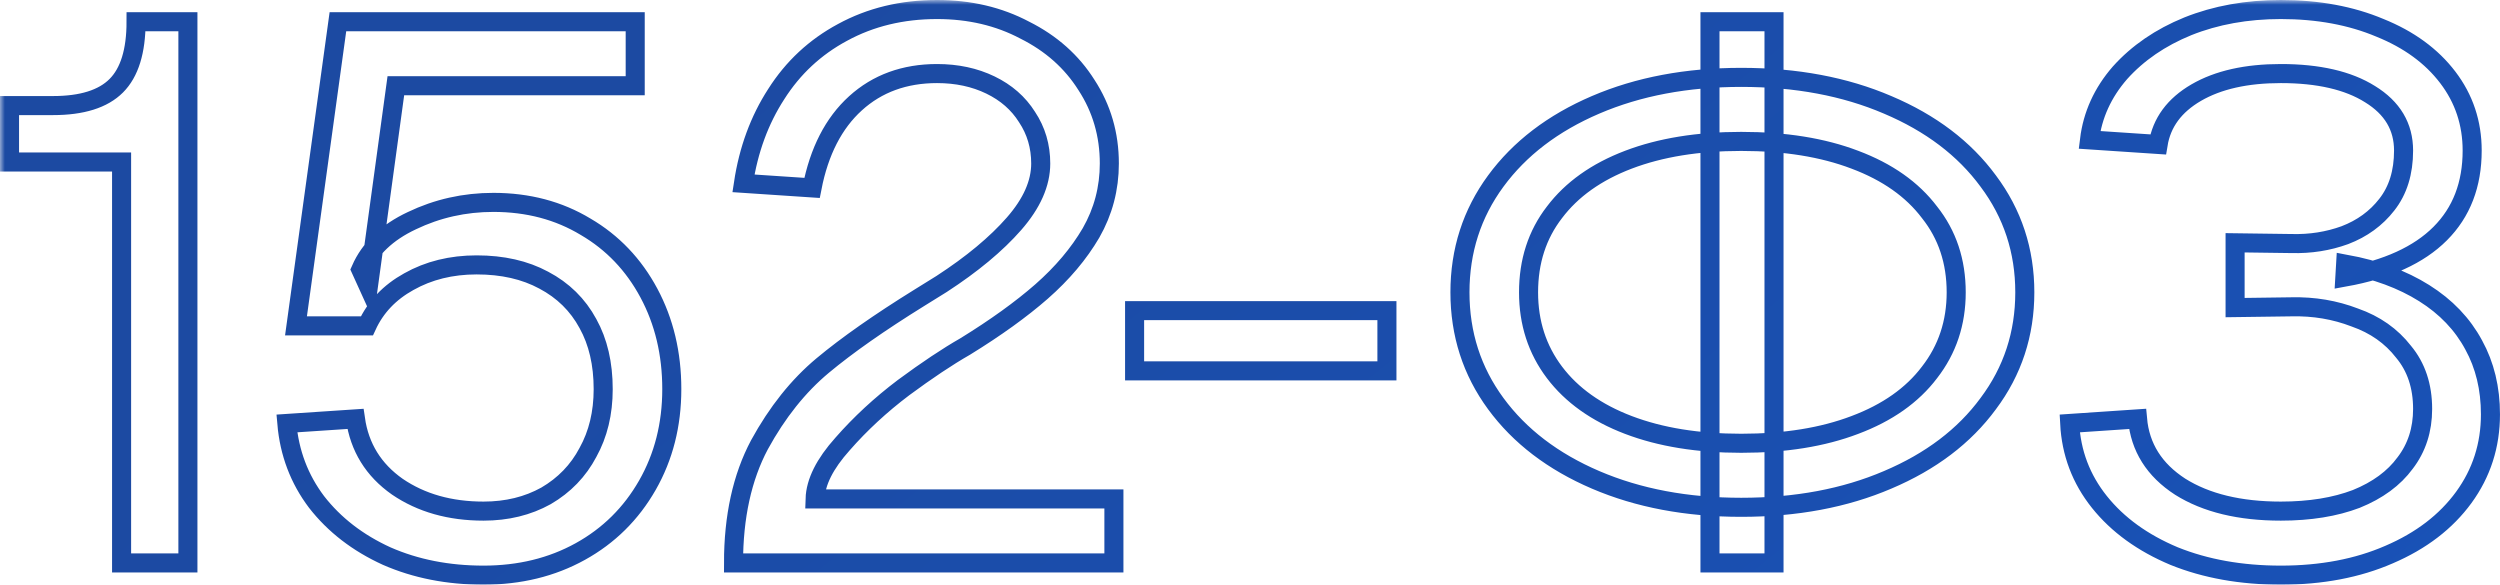 <?xml version="1.0" encoding="UTF-8"?> <svg xmlns="http://www.w3.org/2000/svg" viewBox="0 0 262.367 61.36" fill="none"><mask id="path-1-outside-1_466_2874" maskUnits="userSpaceOnUse" x="0" y="0" width="1052.53" height="248.126" fill="black"><rect fill="white" width="262.999" height="62"></rect><path d="M5.56 11.08C8.6 11.08 10.813 10.387 12.2 9C13.587 7.613 14.28 5.373 14.28 2.28H19.72V59.08H12.76V17H1V11.08H5.56ZM66.663 9H41.543L38.663 30.04L37.863 28.28C38.823 26.093 40.61 24.387 43.223 23.16C45.89 21.88 48.743 21.24 51.783 21.24C55.41 21.24 58.637 22.093 61.463 23.8C64.29 25.453 66.503 27.773 68.103 30.76C69.703 33.747 70.503 37.107 70.503 40.84C70.503 44.573 69.65 47.933 67.943 50.92C66.236 53.907 63.89 56.227 60.903 57.88C57.916 59.533 54.53 60.36 50.743 60.36C47.01 60.36 43.623 59.693 40.583 58.36C37.543 56.973 35.09 55.08 33.223 52.68C31.41 50.28 30.37 47.533 30.103 44.44L37.303 43.96C37.73 46.947 39.196 49.32 41.703 51.08C44.21 52.787 47.223 53.64 50.743 53.64C53.197 53.64 55.383 53.107 57.303 52.04C59.223 50.92 60.69 49.4 61.703 47.48C62.77 45.56 63.303 43.347 63.303 40.84C63.303 38.173 62.77 35.88 61.703 33.96C60.637 31.987 59.09 30.467 57.063 29.4C55.09 28.333 52.743 27.8 50.023 27.8C47.357 27.8 44.983 28.387 42.903 29.56C40.877 30.68 39.41 32.227 38.503 34.2H31.063L35.463 2.28H66.663V9ZM78.021 19.24C78.554 15.72 79.701 12.6 81.461 9.88C83.221 7.107 85.541 4.947 88.421 3.4C91.355 1.8 94.661 1 98.341 1C101.754 1 104.821 1.72 107.541 3.16C110.315 4.547 112.475 6.467 114.021 8.92C115.621 11.373 116.421 14.12 116.421 17.16C116.421 19.773 115.781 22.2 114.501 24.44C113.221 26.627 111.488 28.68 109.301 30.6C107.168 32.467 104.501 34.387 101.301 36.36C99.435 37.427 97.275 38.867 94.821 40.68C92.421 42.493 90.288 44.467 88.421 46.6C86.555 48.68 85.595 50.6 85.541 52.36H116.901V59.08H76.981C76.981 54.227 77.888 50.093 79.701 46.68C81.568 43.267 83.781 40.493 86.341 38.36C88.901 36.227 92.288 33.853 96.501 31.24L98.821 29.8C102.021 27.72 104.555 25.613 106.421 23.48C108.288 21.347 109.221 19.24 109.221 17.16C109.221 15.347 108.741 13.72 107.781 12.28C106.875 10.84 105.595 9.72 103.941 8.92C102.288 8.12 100.421 7.72 98.341 7.72C94.928 7.72 92.075 8.76 89.781 10.84C87.488 12.92 85.968 15.88 85.221 19.72L78.021 19.24ZM145.553 32.6V38.92H119.072V32.6H145.553ZM153.217 30.68C153.217 26.307 154.47 22.413 156.977 19C159.484 15.587 162.977 12.92 167.457 11C171.937 9.08 177.03 8.12 182.737 8.12C188.497 8.12 193.617 9.08 198.097 11C202.63 12.92 206.15 15.587 208.657 19C211.217 22.413 212.497 26.307 212.497 30.68C212.497 35.053 211.217 38.947 208.657 42.36C206.15 45.773 202.63 48.44 198.097 50.36C193.617 52.28 188.497 53.24 182.737 53.24C177.03 53.24 171.937 52.28 167.457 50.36C162.977 48.44 159.484 45.773 156.977 42.36C154.47 38.947 153.217 35.053 153.217 30.68ZM160.417 30.68C160.417 33.88 161.324 36.68 163.137 39.08C164.95 41.48 167.537 43.32 170.897 44.6C174.257 45.88 178.204 46.52 182.737 46.52C187.323 46.52 191.297 45.88 194.657 44.6C198.07 43.32 200.683 41.48 202.497 39.08C204.364 36.68 205.297 33.88 205.297 30.68C205.297 27.427 204.364 24.627 202.497 22.28C200.683 19.88 198.07 18.04 194.657 16.76C191.297 15.48 187.323 14.84 182.737 14.84C178.204 14.84 174.257 15.48 170.897 16.76C167.537 18.04 164.95 19.88 163.137 22.28C161.324 24.627 160.417 27.427 160.417 30.68ZM186.177 2.28V59.08H179.457V2.28H186.177ZM240.486 25.56C242.46 25.613 244.326 25.32 246.086 24.68C247.9 23.987 249.366 22.92 250.486 21.48C251.66 19.987 252.247 18.093 252.247 15.8C252.247 13.293 251.073 11.32 248.726 9.88C246.433 8.44 243.313 7.72 239.366 7.72C235.74 7.72 232.78 8.387 230.486 9.72C228.193 11.053 226.86 12.867 226.486 15.16L219.286 14.68C219.606 12.067 220.673 9.72 222.486 7.64C224.353 5.56 226.726 3.933 229.606 2.76C232.54 1.587 235.793 1 239.366 1C243.26 1 246.726 1.64 249.766 2.92C252.807 4.147 255.181 5.88 256.887 8.12C258.594 10.36 259.446 12.92 259.446 15.8C259.446 19.373 258.327 22.28 256.085 24.52C253.847 26.76 250.513 28.28 246.086 29.08L246.166 27.72C249.366 28.307 252.112 29.32 254.406 30.76C256.7 32.2 258.432 34.013 259.606 36.2C260.78 38.333 261.365 40.76 261.365 43.48C261.365 46.733 260.433 49.64 258.567 52.2C256.7 54.76 254.086 56.76 250.726 58.2C247.42 59.64 243.633 60.36 239.366 60.36C235.206 60.36 231.473 59.693 228.166 58.36C224.86 56.973 222.246 55.08 220.326 52.68C218.406 50.28 217.366 47.533 217.206 44.44L224.326 43.96C224.593 46.947 226.086 49.32 228.806 51.08C231.526 52.787 235.046 53.64 239.366 53.64C242.406 53.64 245.046 53.213 247.286 52.36C249.526 51.453 251.233 50.2 252.407 48.6C253.634 47 254.246 45.107 254.246 42.92C254.246 40.52 253.579 38.52 252.247 36.92C250.965 35.267 249.26 34.067 247.126 33.32C245.046 32.52 242.833 32.147 240.486 32.2L234.566 32.28V25.48L240.486 25.56Z"></path></mask><path d="M5.56 11.08C8.6 11.08 10.813 10.387 12.2 9C13.587 7.613 14.28 5.373 14.28 2.28H19.72V59.08H12.76V17H1V11.08H5.56ZM66.663 9H41.543L38.663 30.04L37.863 28.28C38.823 26.093 40.61 24.387 43.223 23.16C45.89 21.88 48.743 21.24 51.783 21.24C55.41 21.24 58.637 22.093 61.463 23.8C64.29 25.453 66.503 27.773 68.103 30.76C69.703 33.747 70.503 37.107 70.503 40.84C70.503 44.573 69.65 47.933 67.943 50.92C66.236 53.907 63.89 56.227 60.903 57.88C57.916 59.533 54.53 60.36 50.743 60.36C47.01 60.36 43.623 59.693 40.583 58.36C37.543 56.973 35.09 55.08 33.223 52.68C31.41 50.28 30.37 47.533 30.103 44.44L37.303 43.96C37.73 46.947 39.196 49.32 41.703 51.08C44.21 52.787 47.223 53.64 50.743 53.64C53.197 53.64 55.383 53.107 57.303 52.04C59.223 50.92 60.69 49.4 61.703 47.48C62.77 45.56 63.303 43.347 63.303 40.84C63.303 38.173 62.77 35.88 61.703 33.96C60.637 31.987 59.09 30.467 57.063 29.4C55.09 28.333 52.743 27.8 50.023 27.8C47.357 27.8 44.983 28.387 42.903 29.56C40.877 30.68 39.41 32.227 38.503 34.2H31.063L35.463 2.28H66.663V9ZM78.021 19.24C78.554 15.72 79.701 12.6 81.461 9.88C83.221 7.107 85.541 4.947 88.421 3.4C91.355 1.8 94.661 1 98.341 1C101.754 1 104.821 1.72 107.541 3.16C110.315 4.547 112.475 6.467 114.021 8.92C115.621 11.373 116.421 14.12 116.421 17.16C116.421 19.773 115.781 22.2 114.501 24.44C113.221 26.627 111.488 28.68 109.301 30.6C107.168 32.467 104.501 34.387 101.301 36.36C99.435 37.427 97.275 38.867 94.821 40.68C92.421 42.493 90.288 44.467 88.421 46.6C86.555 48.68 85.595 50.6 85.541 52.36H116.901V59.08H76.981C76.981 54.227 77.888 50.093 79.701 46.68C81.568 43.267 83.781 40.493 86.341 38.36C88.901 36.227 92.288 33.853 96.501 31.24L98.821 29.8C102.021 27.72 104.555 25.613 106.421 23.48C108.288 21.347 109.221 19.24 109.221 17.16C109.221 15.347 108.741 13.72 107.781 12.28C106.875 10.84 105.595 9.72 103.941 8.92C102.288 8.12 100.421 7.72 98.341 7.72C94.928 7.72 92.075 8.76 89.781 10.84C87.488 12.92 85.968 15.88 85.221 19.72L78.021 19.24ZM145.553 32.6V38.92H119.072V32.6H145.553ZM153.217 30.68C153.217 26.307 154.47 22.413 156.977 19C159.484 15.587 162.977 12.92 167.457 11C171.937 9.08 177.03 8.12 182.737 8.12C188.497 8.12 193.617 9.08 198.097 11C202.63 12.92 206.15 15.587 208.657 19C211.217 22.413 212.497 26.307 212.497 30.68C212.497 35.053 211.217 38.947 208.657 42.36C206.15 45.773 202.63 48.44 198.097 50.36C193.617 52.28 188.497 53.24 182.737 53.24C177.03 53.24 171.937 52.28 167.457 50.36C162.977 48.44 159.484 45.773 156.977 42.36C154.47 38.947 153.217 35.053 153.217 30.68ZM160.417 30.68C160.417 33.88 161.324 36.68 163.137 39.08C164.95 41.48 167.537 43.32 170.897 44.6C174.257 45.88 178.204 46.52 182.737 46.52C187.323 46.52 191.297 45.88 194.657 44.6C198.07 43.32 200.683 41.48 202.497 39.08C204.364 36.68 205.297 33.88 205.297 30.68C205.297 27.427 204.364 24.627 202.497 22.28C200.683 19.88 198.07 18.04 194.657 16.76C191.297 15.48 187.323 14.84 182.737 14.84C178.204 14.84 174.257 15.48 170.897 16.76C167.537 18.04 164.95 19.88 163.137 22.28C161.324 24.627 160.417 27.427 160.417 30.68ZM186.177 2.28V59.08H179.457V2.28H186.177ZM240.486 25.56C242.46 25.613 244.326 25.32 246.086 24.68C247.9 23.987 249.366 22.92 250.486 21.48C251.66 19.987 252.247 18.093 252.247 15.8C252.247 13.293 251.073 11.32 248.726 9.88C246.433 8.44 243.313 7.72 239.366 7.72C235.74 7.72 232.78 8.387 230.486 9.72C228.193 11.053 226.86 12.867 226.486 15.16L219.286 14.68C219.606 12.067 220.673 9.72 222.486 7.64C224.353 5.56 226.726 3.933 229.606 2.76C232.54 1.587 235.793 1 239.366 1C243.26 1 246.726 1.64 249.766 2.92C252.807 4.147 255.181 5.88 256.887 8.12C258.594 10.36 259.446 12.92 259.446 15.8C259.446 19.373 258.327 22.28 256.085 24.52C253.847 26.76 250.513 28.28 246.086 29.08L246.166 27.72C249.366 28.307 252.112 29.32 254.406 30.76C256.7 32.2 258.432 34.013 259.606 36.2C260.78 38.333 261.365 40.76 261.365 43.48C261.365 46.733 260.433 49.64 258.567 52.2C256.7 54.76 254.086 56.76 250.726 58.2C247.42 59.64 243.633 60.36 239.366 60.36C235.206 60.36 231.473 59.693 228.166 58.36C224.86 56.973 222.246 55.08 220.326 52.68C218.406 50.28 217.366 47.533 217.206 44.44L224.326 43.96C224.593 46.947 226.086 49.32 228.806 51.08C231.526 52.787 235.046 53.64 239.366 53.64C242.406 53.64 245.046 53.213 247.286 52.36C249.526 51.453 251.233 50.2 252.407 48.6C253.634 47 254.246 45.107 254.246 42.92C254.246 40.52 253.579 38.52 252.247 36.92C250.965 35.267 249.26 34.067 247.126 33.32C245.046 32.52 242.833 32.147 240.486 32.2L234.566 32.28V25.48L240.486 25.56Z" stroke="url(#paint0_linear_466_2874)" stroke-width="2" mask="url(#path-1-outside-1_466_2874)"></path><defs><linearGradient id="paint0_linear_466_2874" x1="-28.102" y1="85.694" x2="421.825" y2="645.206" gradientUnits="userSpaceOnUse"><stop stop-color="#1C4AA2"></stop><stop offset="1" stop-color="#0E6DFF"></stop></linearGradient></defs></svg> 